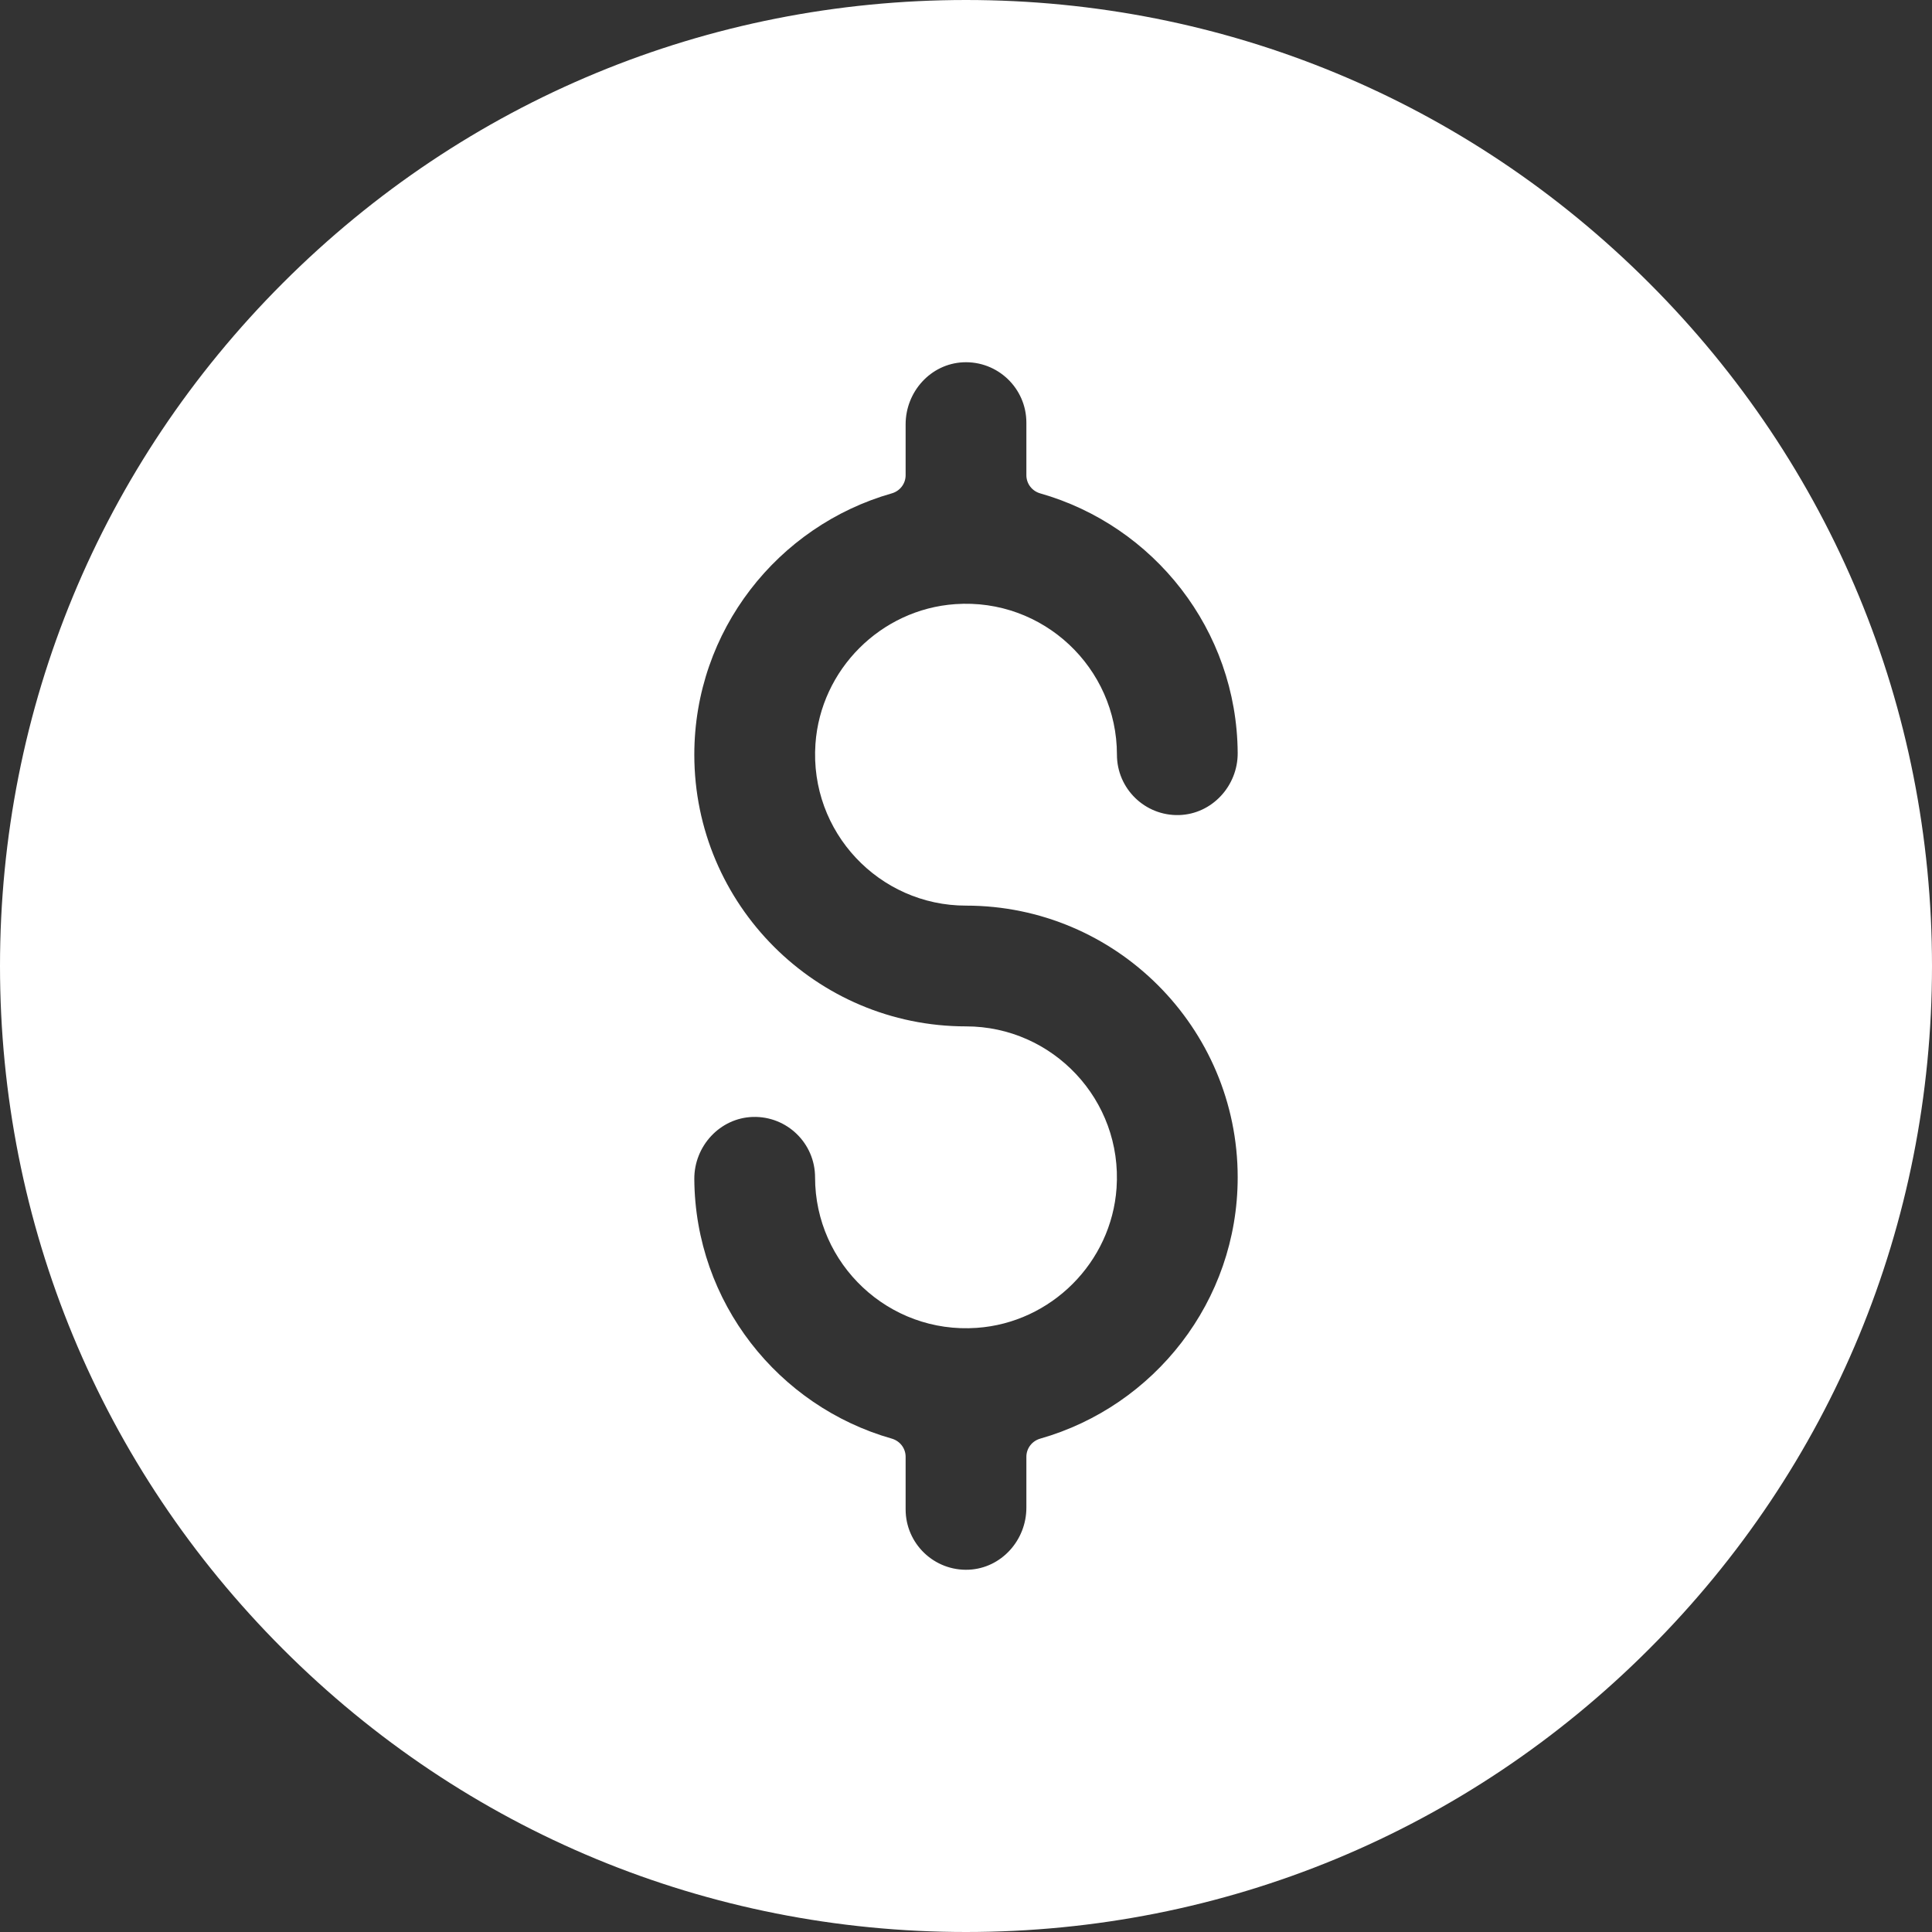 <svg width="40" height="40" viewBox="0 0 40 40" fill="none" xmlns="http://www.w3.org/2000/svg">
<rect x="0" y="0" width="40" height="40" fill="#333333" stroke="none"/>
<path d="M34.142 5.858C30.365 2.08 25.342 0 20 0C14.658 0 9.635 2.08 5.858 5.858C2.08 9.635 0 14.658 0 20C0 25.342 2.08 30.365 5.858 34.142C9.635 37.92 14.658 40 20 40C25.342 40 30.365 37.92 34.142 34.142C37.92 30.365 40 25.342 40 20C40 14.658 37.92 9.635 34.142 5.858ZM20 18.75C23.102 18.75 25.625 21.273 25.625 24.375C25.625 26.944 23.894 29.114 21.538 29.785C21.368 29.833 21.25 29.985 21.25 30.161V31.215C21.25 31.888 20.733 32.467 20.06 32.499C19.343 32.532 18.75 31.96 18.75 31.25V30.161C18.75 29.985 18.632 29.833 18.463 29.785C16.117 29.118 14.391 26.964 14.375 24.41C14.371 23.728 14.907 23.145 15.588 23.125C16.295 23.105 16.875 23.672 16.875 24.375C16.875 26.172 18.4 27.62 20.223 27.492C21.763 27.385 23.01 26.138 23.117 24.598C23.244 22.774 21.797 21.25 20 21.25C16.898 21.25 14.375 18.727 14.375 15.625C14.375 13.056 16.106 10.886 18.462 10.215C18.632 10.167 18.75 10.015 18.75 9.839V8.785C18.75 8.112 19.267 7.533 19.94 7.501C20.657 7.468 21.25 8.04 21.25 8.75V9.839C21.25 10.015 21.368 10.167 21.537 10.215C23.883 10.882 25.609 13.036 25.625 15.59C25.629 16.272 25.093 16.855 24.412 16.875C23.705 16.895 23.125 16.328 23.125 15.625C23.125 13.828 21.6 12.38 19.777 12.508C18.237 12.615 16.99 13.862 16.883 15.402C16.756 17.226 18.203 18.75 20 18.75Z" fill="white"/>
</svg>
